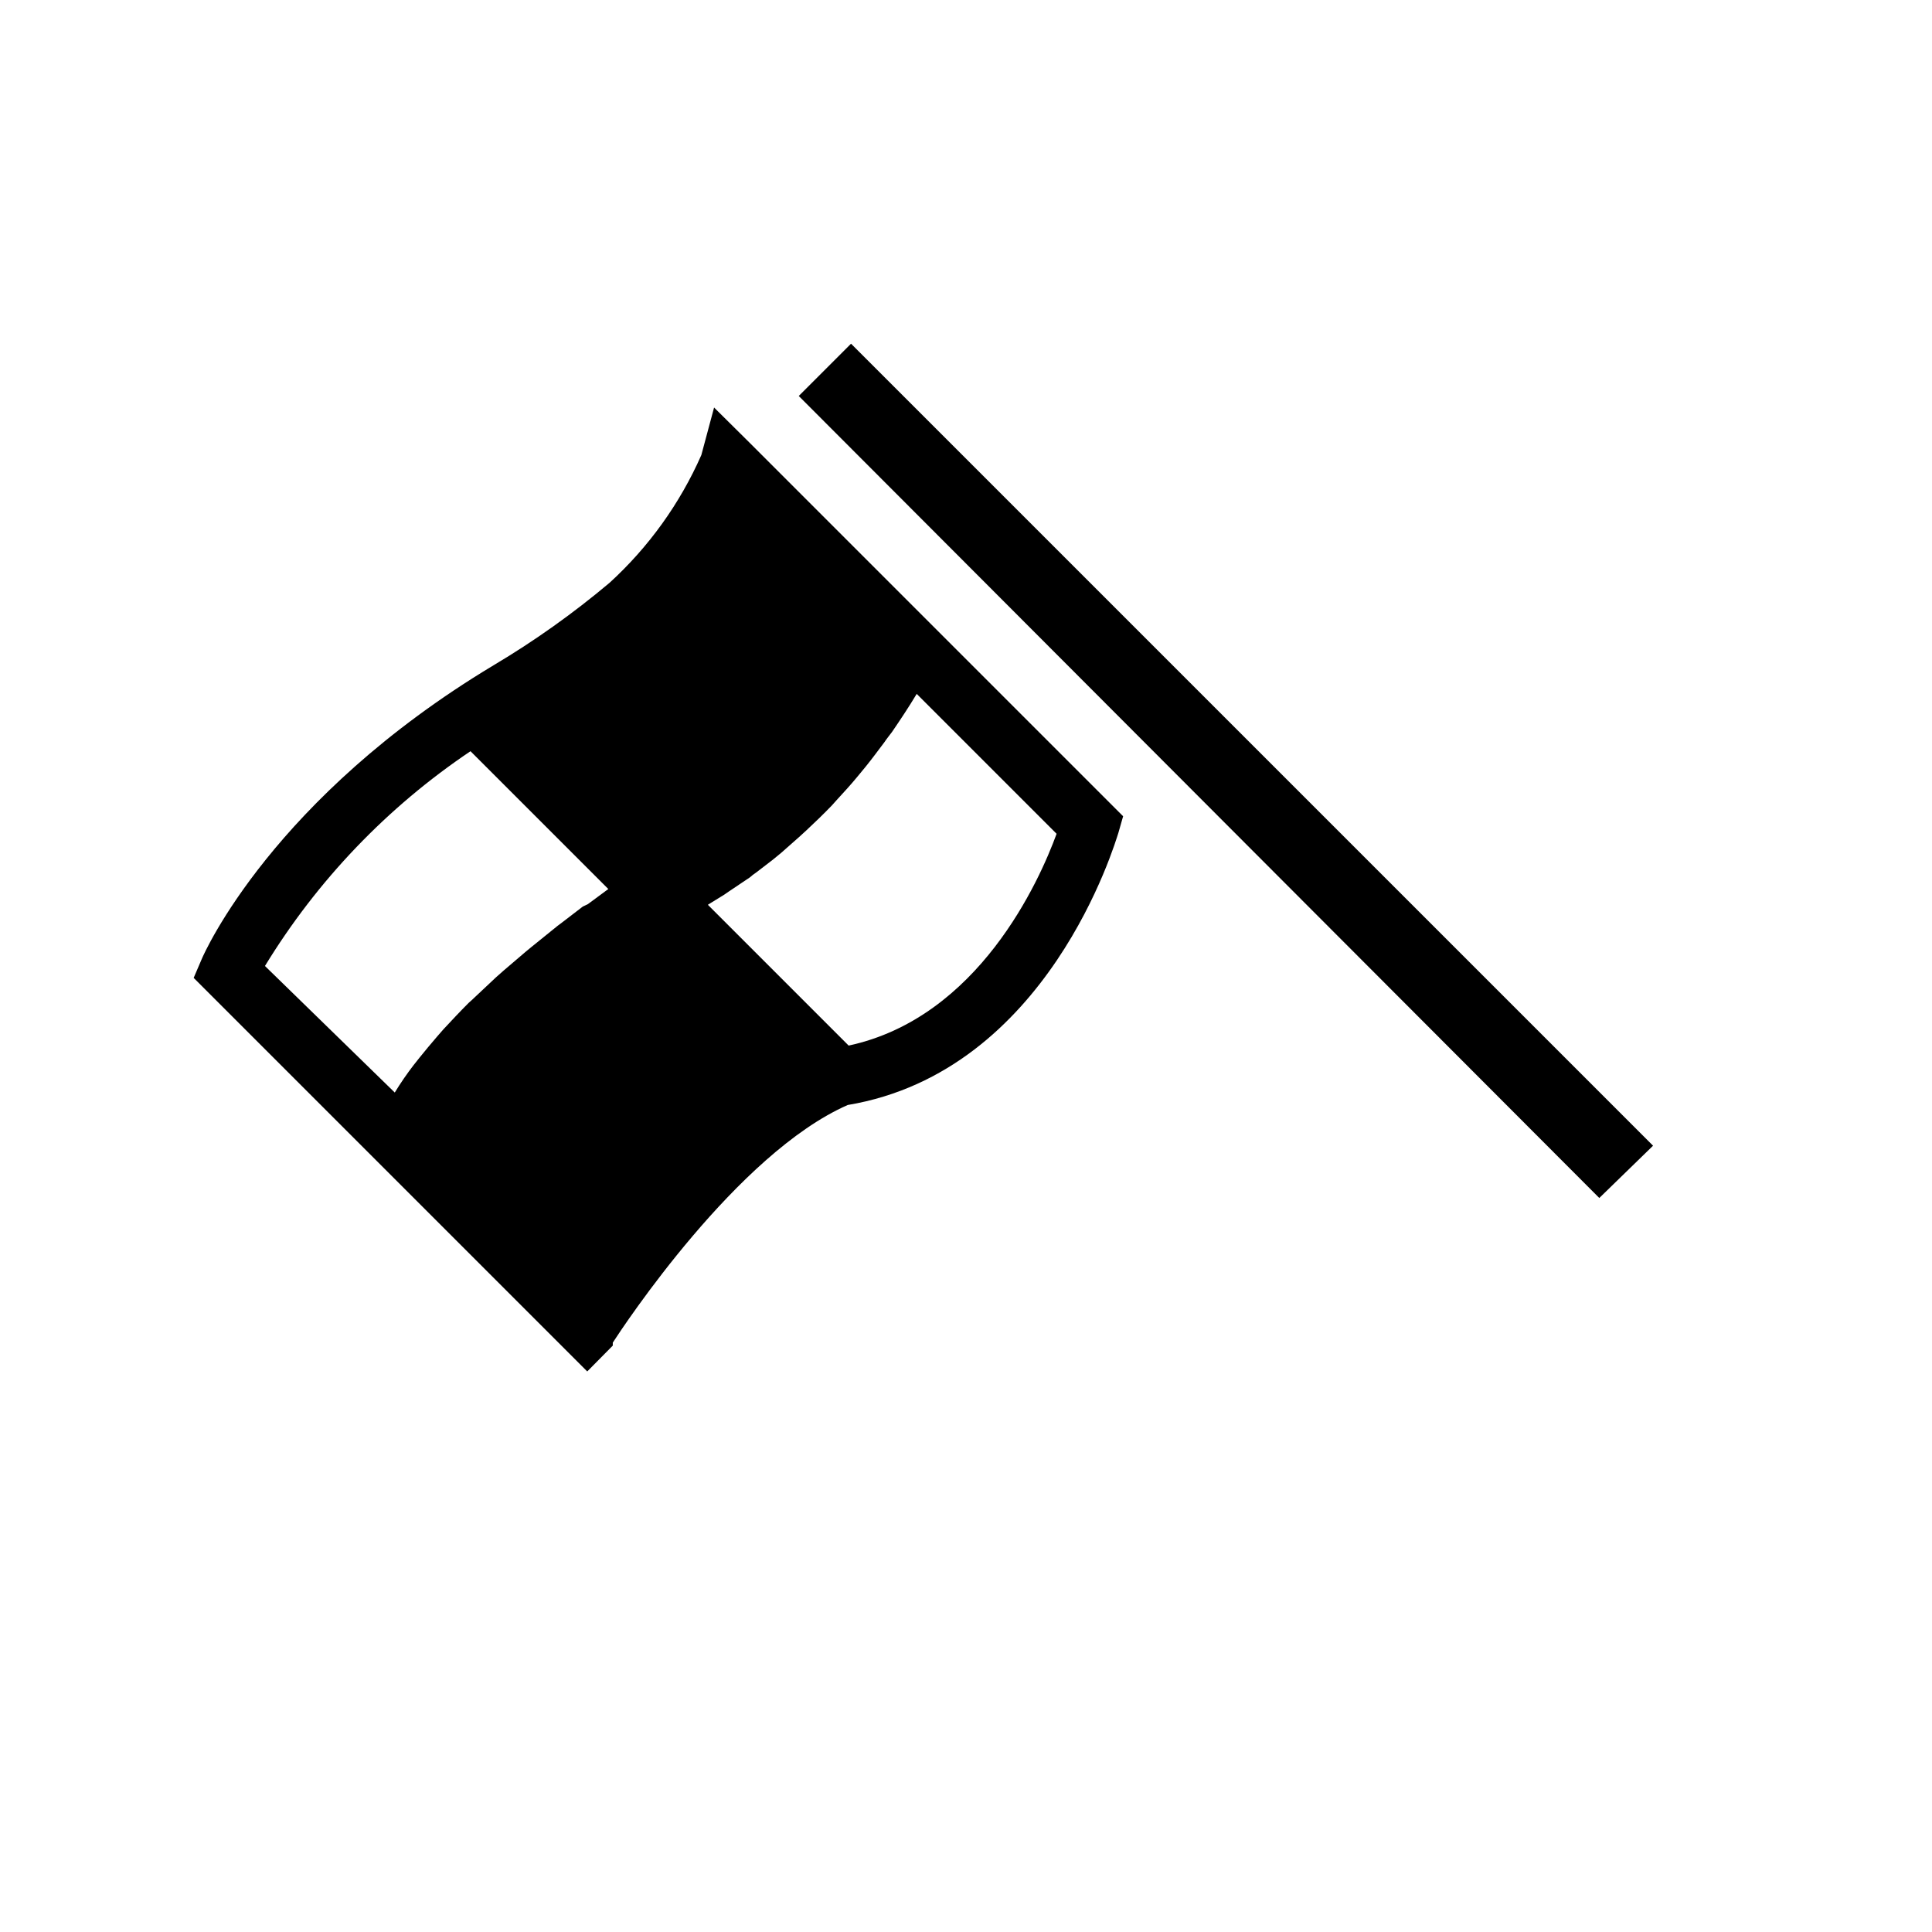 <?xml version="1.0" encoding="UTF-8"?>
<!-- Uploaded to: SVG Repo, www.svgrepo.com, Generator: SVG Repo Mixer Tools -->
<svg fill="#000000" width="800px" height="800px" version="1.1" viewBox="144 144 512 512" xmlns="http://www.w3.org/2000/svg">
 <g>
  <path d="m567.83 461.48-212.15-212.54 13.855-13.855 212.54 212.54z"/>
  <path d="m329.86 264.6c-5.668 12.852-13.953 24.379-24.324 33.848-9.648 8.121-19.941 15.441-30.781 21.883-58.41 35.109-76.594 76.121-77.305 77.855l-2.125 4.961 104.3 104.3 6.769-6.848v-0.789c2.754-4.25 32.984-50.145 62.27-62.977 53.137-8.895 70.848-69.512 71.715-72.109l1.258-4.41-99.109-99.109-8.816-8.738-0.473-0.473m-64.551 91.082 36.523 36.523-5.434 4.016-1.332 0.633-5.434 4.172-1.258 0.945-7.008 5.668-1.34 1.102-5.902 5.039-2.047 1.812-6.535 6.141-0.707 0.629c-2.281 2.281-4.488 4.644-6.691 7.008l-1.652 1.891c-1.625 1.891-3.203 3.777-4.723 5.668l-1.496 1.891v-0.008c-1.809 2.348-3.492 4.793-5.035 7.324l-34.402-33.535c13.84-22.68 32.422-42.098 54.473-56.918zm155.32 21.883c-4.566 12.516-20.703 48.727-55.105 56.129l-37.312-37.312 0.629-0.395 3.699-2.281 1.258-0.867 5.512-3.699h0.004c0.543-0.488 1.121-0.938 1.73-1.336l4.41-3.387 2.203-1.812 4.723-4.172 1.891-1.73c2.203-2.047 4.488-4.25 6.769-6.613l1.34-1.496c1.812-1.969 3.699-4.016 5.512-6.219l2.203-2.676c1.652-2.047 3.227-4.172 4.879-6.375 0.629-0.945 1.34-1.812 2.047-2.754 2.203-3.227 4.41-6.535 6.535-10.078z"/>
 </g>
</svg>